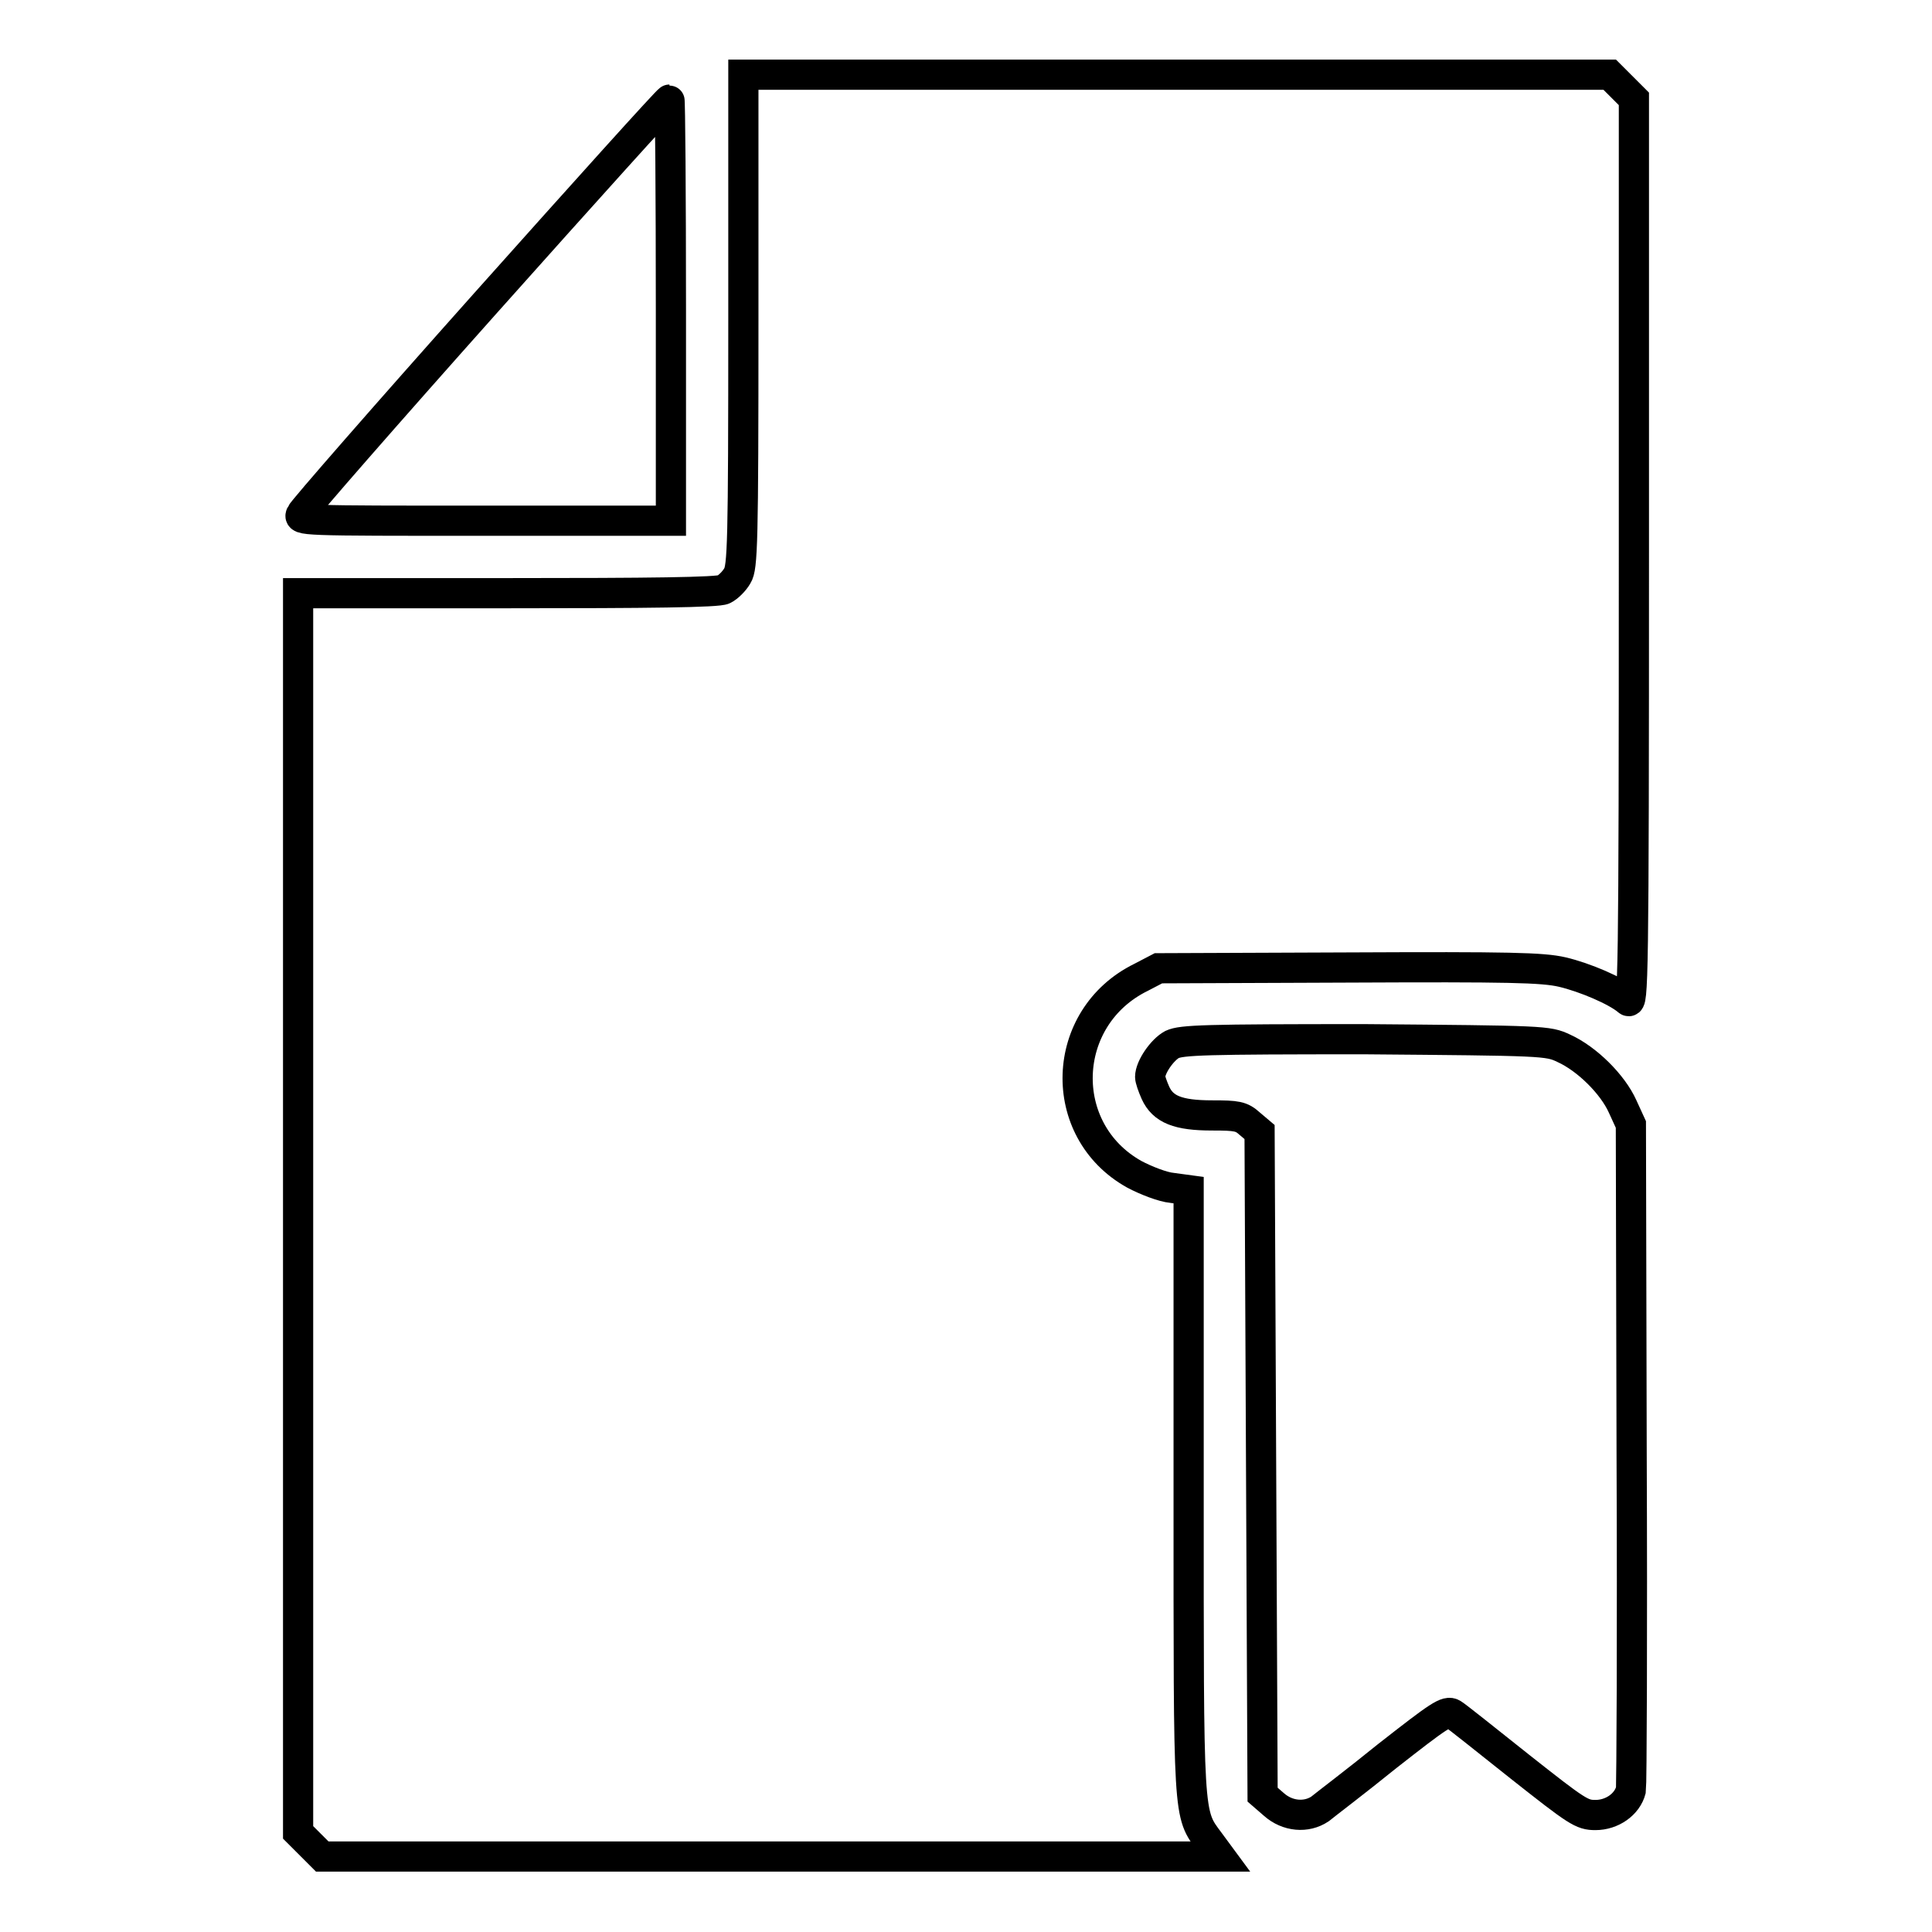<?xml version="1.0" encoding="utf-8"?>
<!-- Svg Vector Icons : http://www.onlinewebfonts.com/icon -->
<!DOCTYPE svg PUBLIC "-//W3C//DTD SVG 1.1//EN" "http://www.w3.org/Graphics/SVG/1.1/DTD/svg11.dtd">
<svg version="1.1" xmlns="http://www.w3.org/2000/svg" xmlns:xlink="http://www.w3.org/1999/xlink" x="0px" y="0px" viewBox="0 0 256 256" enable-background="new 0 0 256 256" xml:space="preserve">
<g><g><g><path stroke-width="4" fill-opacity="0" stroke="#000000"  d="M98.5,42.5c0,29.5-0.1,32.7-0.8,33.8c-0.4,0.7-1.2,1.5-1.8,1.8c-0.7,0.4-9.9,0.5-28.7,0.5H39.5v82.1v82.1l1.6,1.6l1.6,1.6h59.5h59.5l-1.4-1.9c-2.9-3.9-2.8-2.7-2.8-46.5v-39.9l-2.2-0.3c-1.2-0.1-3.5-1-5-1.8c-10.4-5.8-9.9-20.8,0.9-26.1l2.3-1.2l25.2-0.1c21.3-0.1,25.7,0,28.3,0.6c3,0.7,7.2,2.5,8.7,3.8c0.7,0.6,0.8-2.2,0.8-59.3V13.1l-1.6-1.6l-1.6-1.6h-57.4H98.5V42.5z"/><path stroke-width="4" fill-opacity="0" stroke="#000000"  d="M64.3,40.2C51.1,55,40.1,67.6,39.9,68.1C39.5,69,39.6,69,64.2,69h24.7V41.1c0-15.3-0.1-27.9-0.2-27.9C88.5,13.2,77.6,25.3,64.3,40.2z"/><path stroke-width="4" fill-opacity="0" stroke="#000000"  d="M155.3,138.4c-1.3,0.7-2.9,3-2.9,4.3c0,0.3,0.3,1.2,0.7,2.1c1,2.2,3,3,7.5,3c3.3,0,3.9,0.1,5,1.1l1.3,1.1l0.2,43.9l0.2,43.9l1.5,1.3c1.8,1.6,4.3,1.8,6.1,0.6c0.6-0.5,4.7-3.6,8.9-7c6.9-5.4,7.9-6.1,8.7-5.6c0.5,0.3,4.5,3.5,8.9,7c7.6,6,8.2,6.4,10,6.4c2.2,0,4.2-1.4,4.7-3.3c0.1-0.6,0.2-20.7,0.1-44.6l-0.1-43.6l-1.1-2.4c-1.3-2.9-4.7-6.3-7.8-7.7c-2.1-1-2.6-1-26.4-1.2C159.6,137.7,156.6,137.8,155.3,138.4z"/></g></g></g>
</svg>